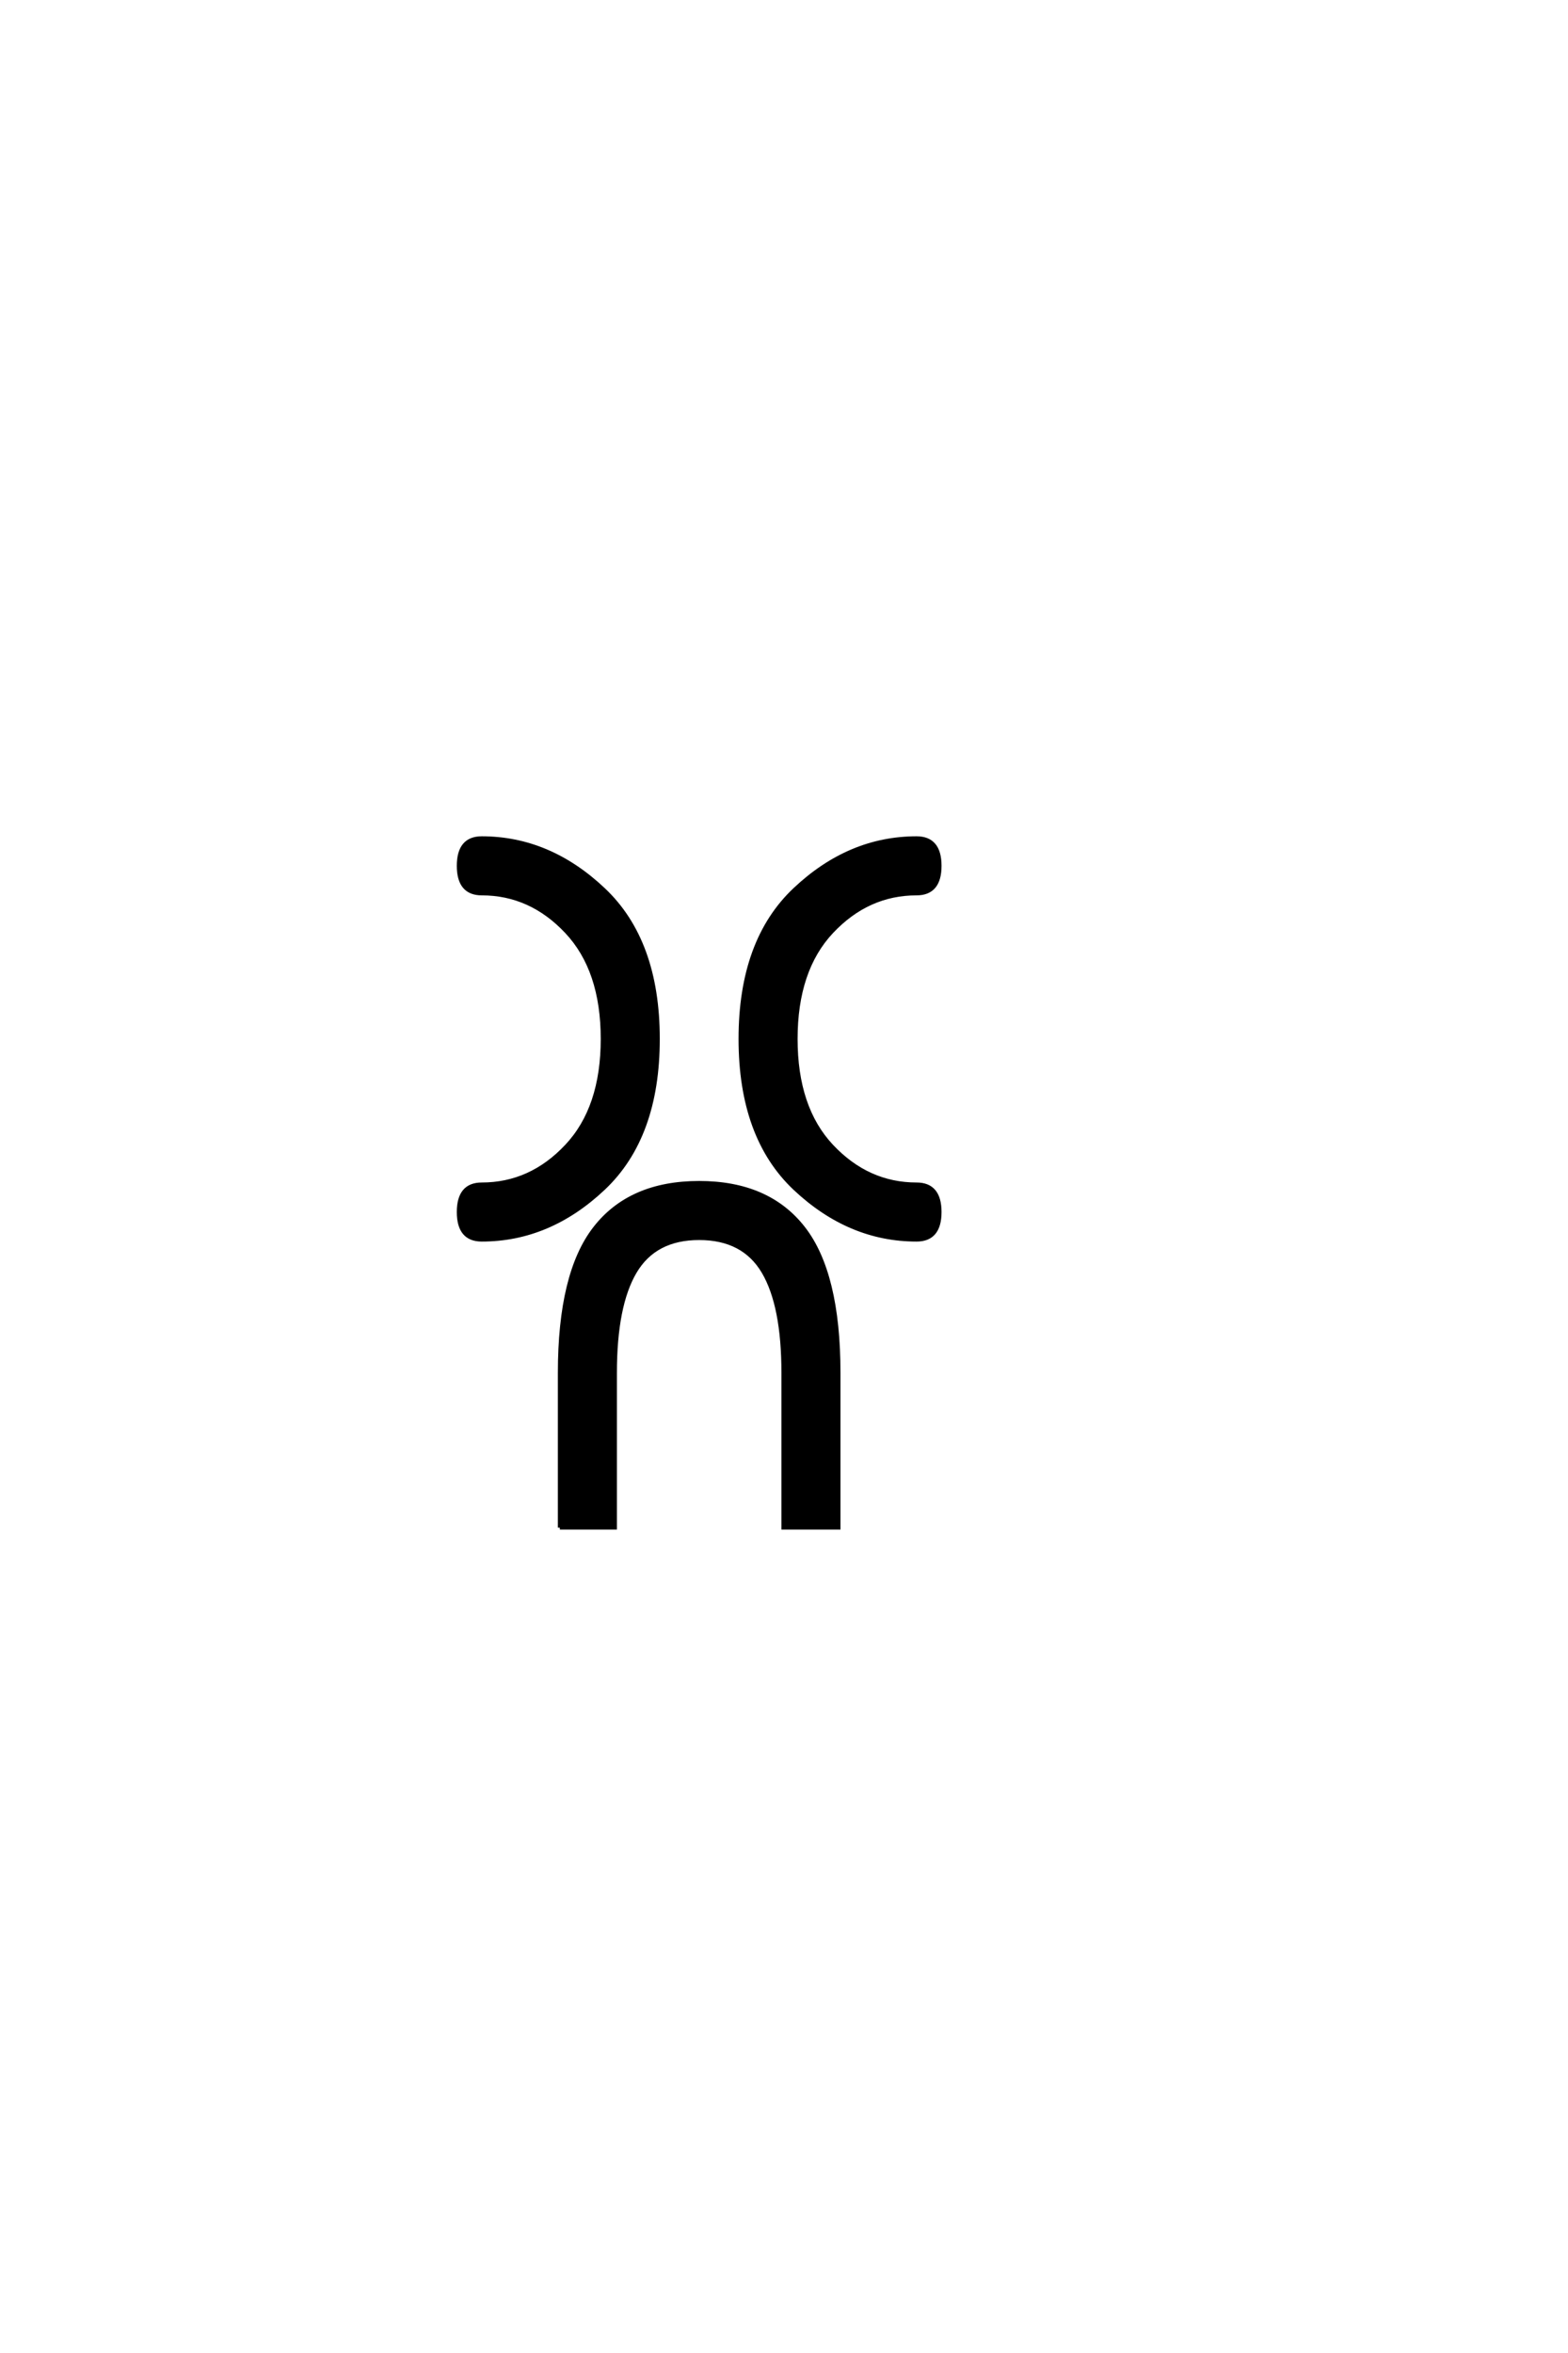 <?xml version="1.0" encoding="UTF-8"?>
<!DOCTYPE svg PUBLIC "-//W3C//DTD SVG 1.0//EN" "http://www.w3.org/TR/2001/REC-SVG-20010904/DTD/svg10.dtd">

<svg xmlns="http://www.w3.org/2000/svg" version="1.0" width="40" height="60">

  <g transform="scale(0.1 -0.1) translate(110.0 -370.0)">
    <path d="M32.812 -19.531
L32.812 19.922
Q32.812 45.312 41.797 56.828
Q50.781 68.359 68.359 68.359
Q85.938 68.359 94.922 56.828
Q103.906 45.312 103.906 19.922
L103.906 -19.531
L89.844 -19.531
L89.844 19.922
Q89.844 37.109 84.766 45.703
Q79.688 54.297 68.359 54.297
Q57.031 54.297 51.953 45.703
Q46.875 37.109 46.875 19.922
L46.875 -19.531
L32.812 -19.531
L32.812 -19.531
M12.891 53.906
Q7.031 53.906 7.031 60.938
Q7.031 67.969 12.891 67.969
Q25.391 67.969 34.562 77.734
Q43.75 87.5 43.75 105.078
Q43.75 122.656 34.562 132.422
Q25.391 142.188 12.891 142.188
Q7.031 142.188 7.031 149.219
Q7.031 156.25 12.891 156.25
Q30.078 156.25 43.938 143.156
Q57.812 130.078 57.812 105.078
Q57.812 80.078 43.938 66.984
Q30.078 53.906 12.891 53.906
Q30.078 53.906 12.891 53.906
M123.828 53.906
Q106.641 53.906 92.766 66.984
Q78.906 80.078 78.906 105.078
Q78.906 130.078 92.766 143.156
Q106.641 156.25 123.828 156.25
Q129.688 156.25 129.688 149.219
Q129.688 142.188 123.828 142.188
Q111.328 142.188 102.141 132.422
Q92.969 122.656 92.969 105.078
Q92.969 87.5 102.141 77.734
Q111.328 67.969 123.828 67.969
Q129.688 67.969 129.688 60.938
Q129.688 53.906 123.828 53.906
" style="fill: #000000; stroke: #000000"/>
  </g>
</svg>
